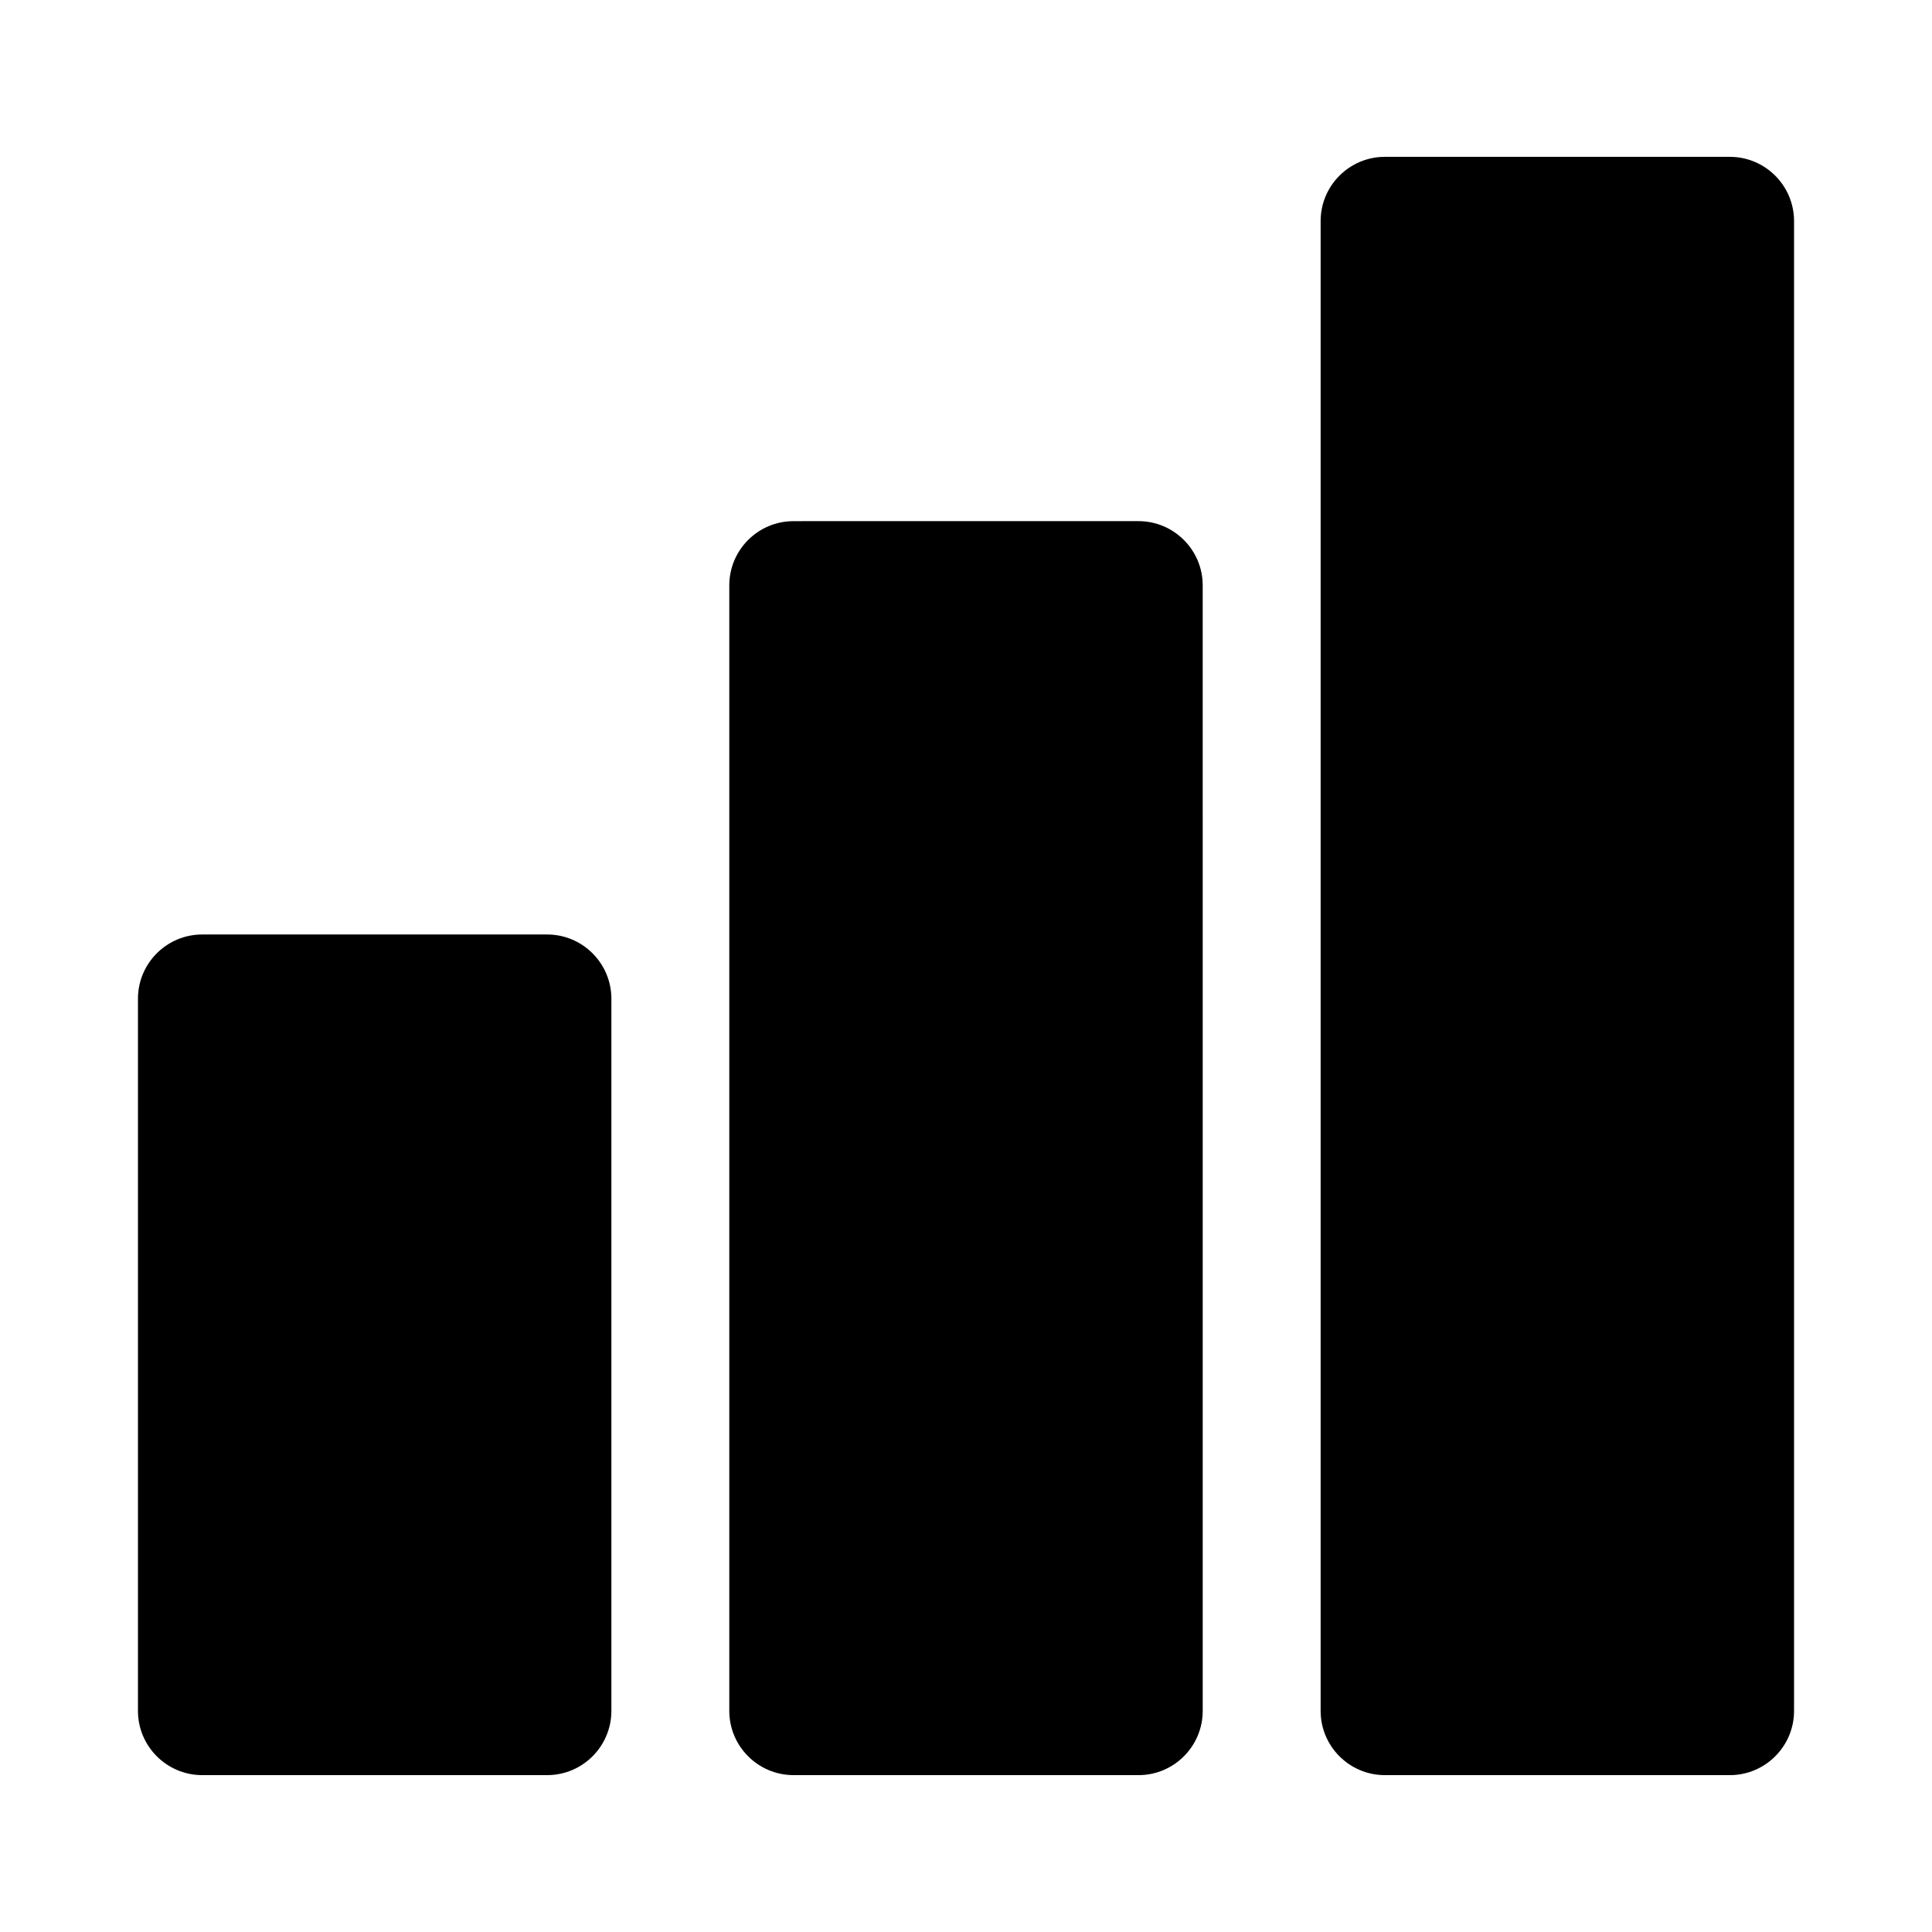 <?xml version="1.0" encoding="UTF-8"?>
<!-- Uploaded to: SVG Repo, www.svgrepo.com, Generator: SVG Repo Mixer Tools -->
<svg fill="#000000" width="800px" height="800px" version="1.1" viewBox="144 144 512 512" xmlns="http://www.w3.org/2000/svg">
 <g>
  <path d="m197.58 391.65c-9.387 0-17.02 7.637-17.02 17.023v188.73c0 9.387 7.637 17.023 17.02 17.023h91.422c9.387 0 17.02-7.637 17.02-17.023v-188.73c0-9.387-7.637-17.023-17.02-17.023z"/>
  <path d="m354.29 614.43h91.422c9.387 0 17.02-7.637 17.02-17.023l-0.004-298.28c0-9.383-7.637-17.02-17.02-17.02l-91.418 0.004c-9.387 0-17.02 7.637-17.02 17.02v298.27c0 9.387 7.633 17.023 17.02 17.023z"/>
  <path d="m511 614.43h91.422c9.387 0 17.02-7.637 17.02-17.023v-394.82c0-9.387-7.637-17.023-17.02-17.023h-91.422c-9.387 0-17.02 7.637-17.02 17.023v394.81c-0.004 9.395 7.637 17.031 17.02 17.031z"/>
 </g>
</svg>